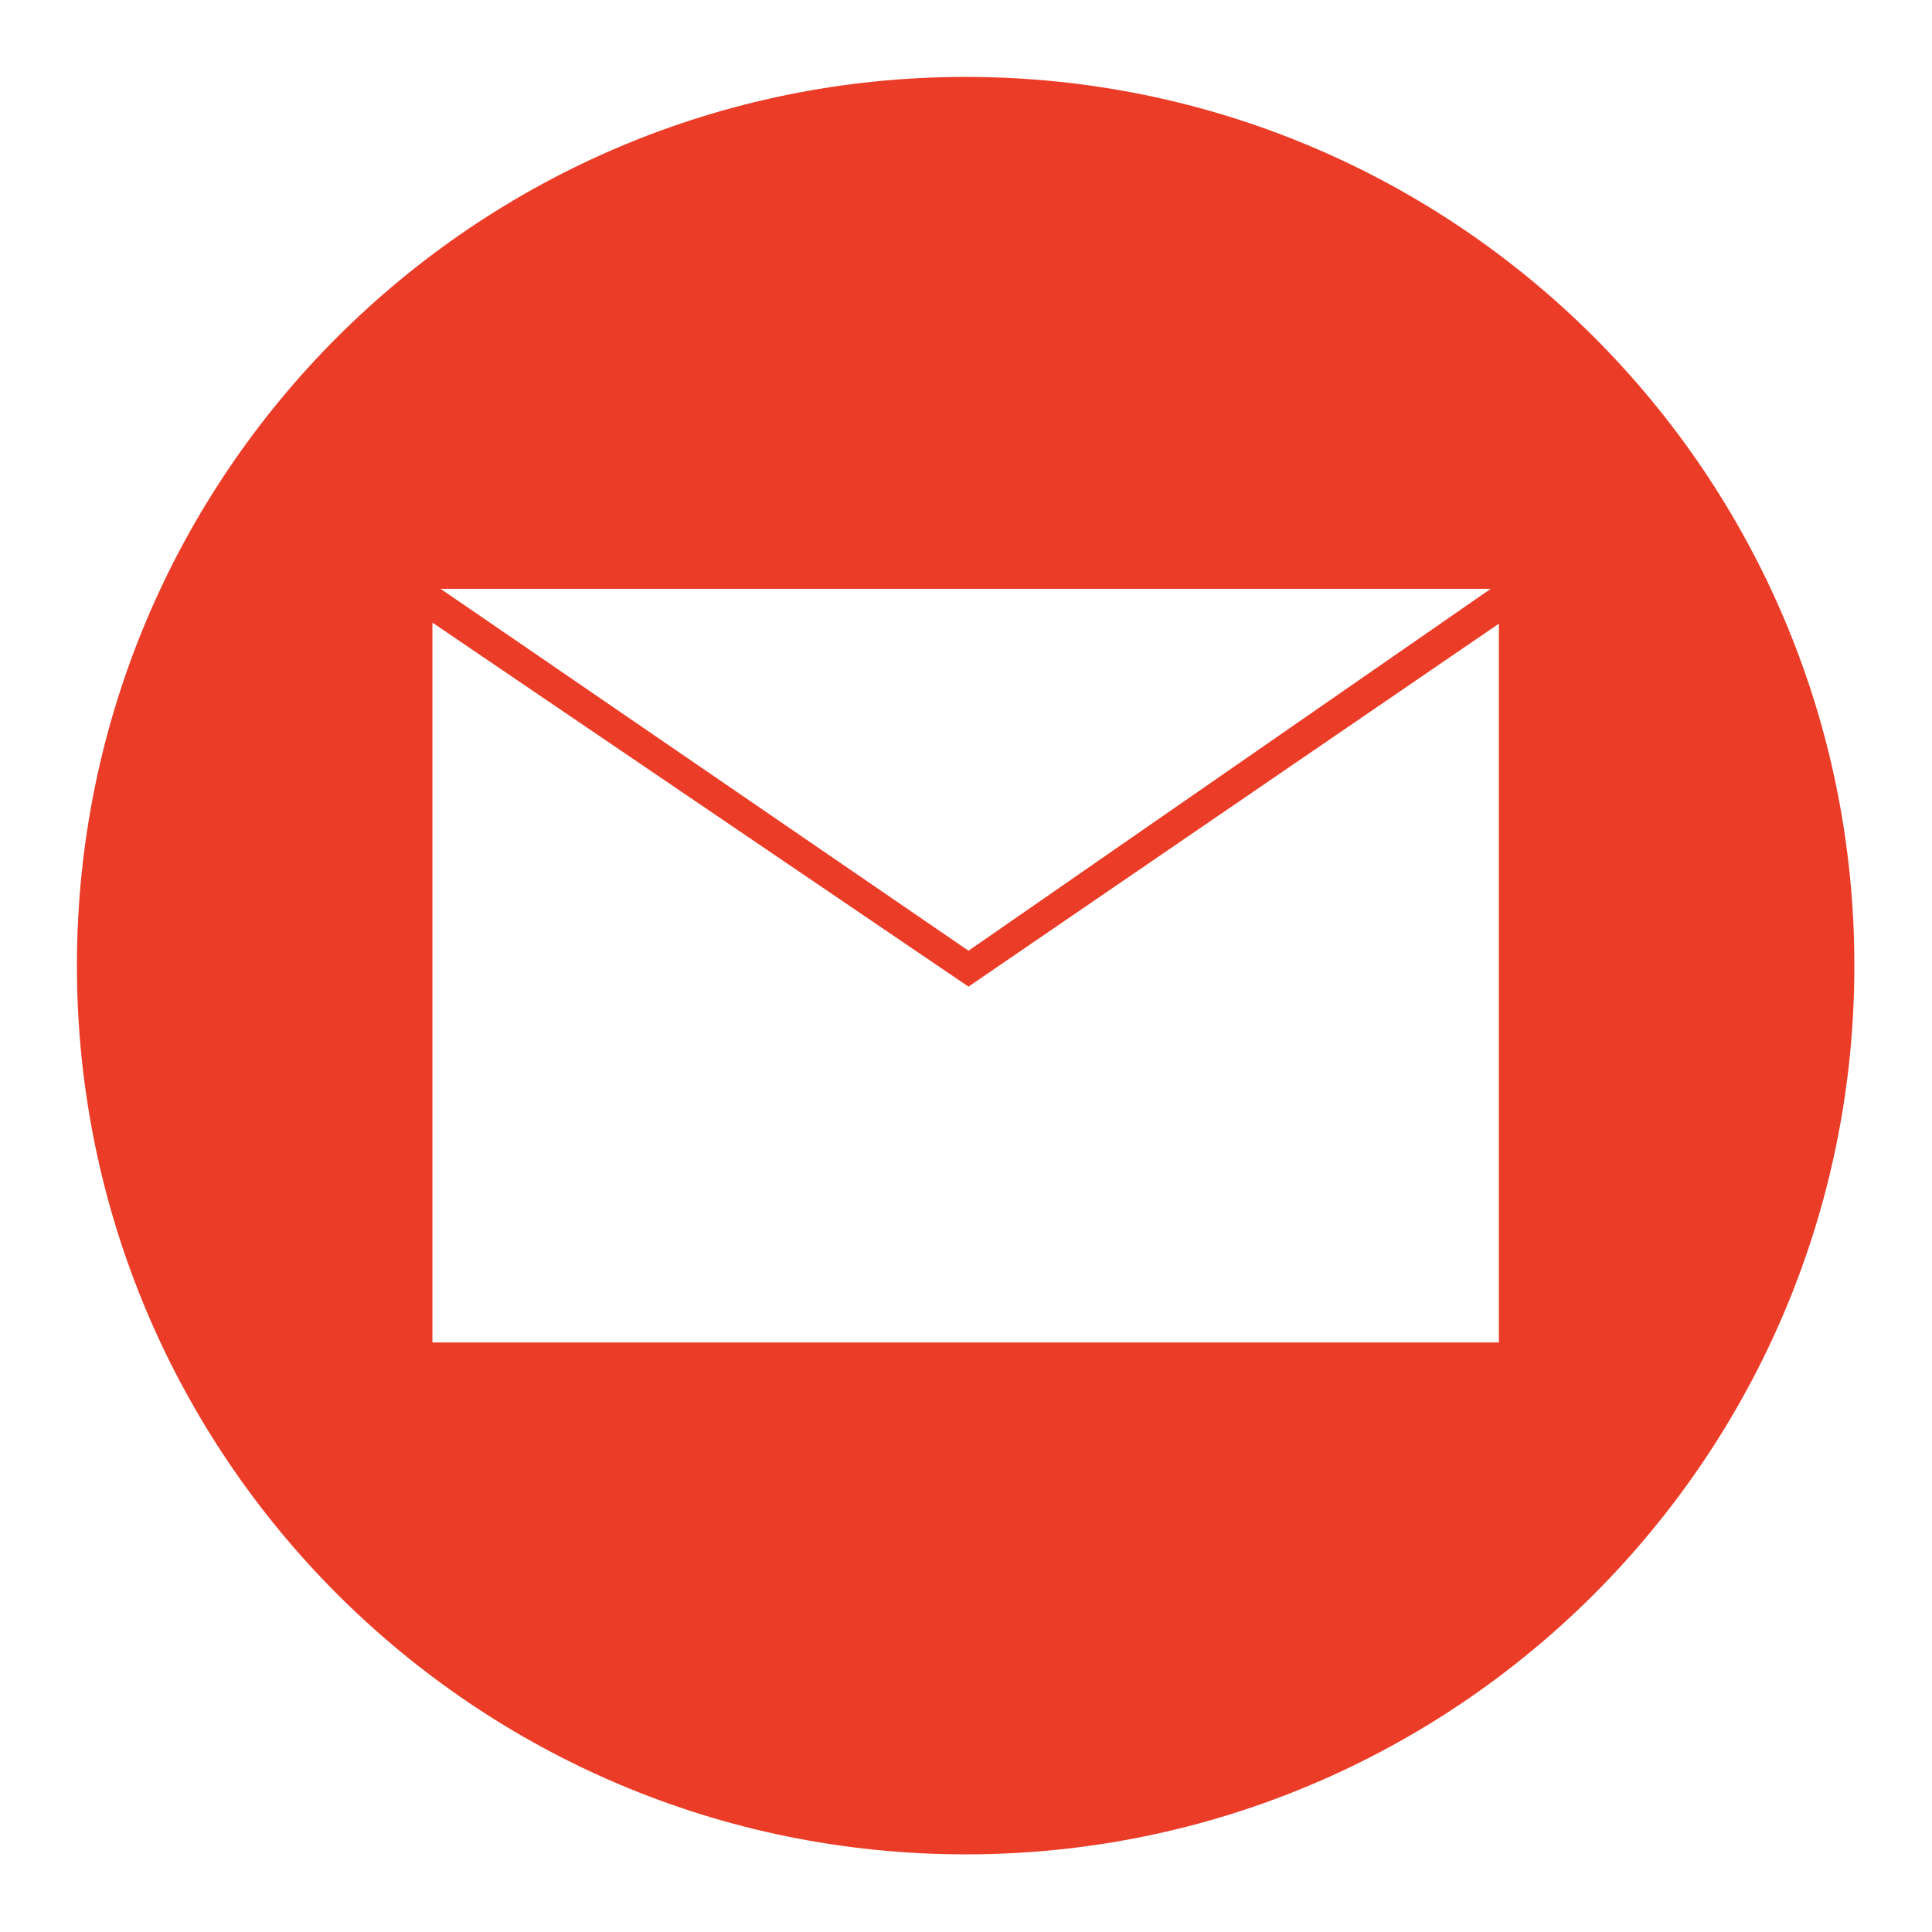 <svg xmlns="http://www.w3.org/2000/svg" xmlns:xlink="http://www.w3.org/1999/xlink" width="500" zoomAndPan="magnify" viewBox="0 0 375 375" height="500" preserveAspectRatio="xMidYMid meet" version="1.2"><defs><clipPath id="b8e908d1a2"><path d="M 14.93 14.93 L 359.93 14.93 L 359.93 359.93 L 14.93 359.93 Z M 14.93 14.93 "/></clipPath></defs><g id="bbab5d20e5"><g clip-rule="nonzero" clip-path="url(#b8e908d1a2)"><path style=" stroke:none;fill-rule:nonzero;fill:#eb3c27;fill-opacity:1;" d="M 187.43 14.93 C 92.141 14.93 14.93 92.141 14.93 187.43 C 14.93 282.719 92.141 359.93 187.43 359.93 C 282.719 359.93 359.93 282.719 359.93 187.43 C 359.93 92.141 282.719 14.93 187.43 14.93 Z M 289.344 114.293 L 187.984 184.535 L 85.52 114.293 Z M 290.93 260.57 L 83.93 260.57 L 83.93 120.848 L 187.984 191.504 L 290.93 121.055 Z M 290.93 260.57 "/></g></g></svg>